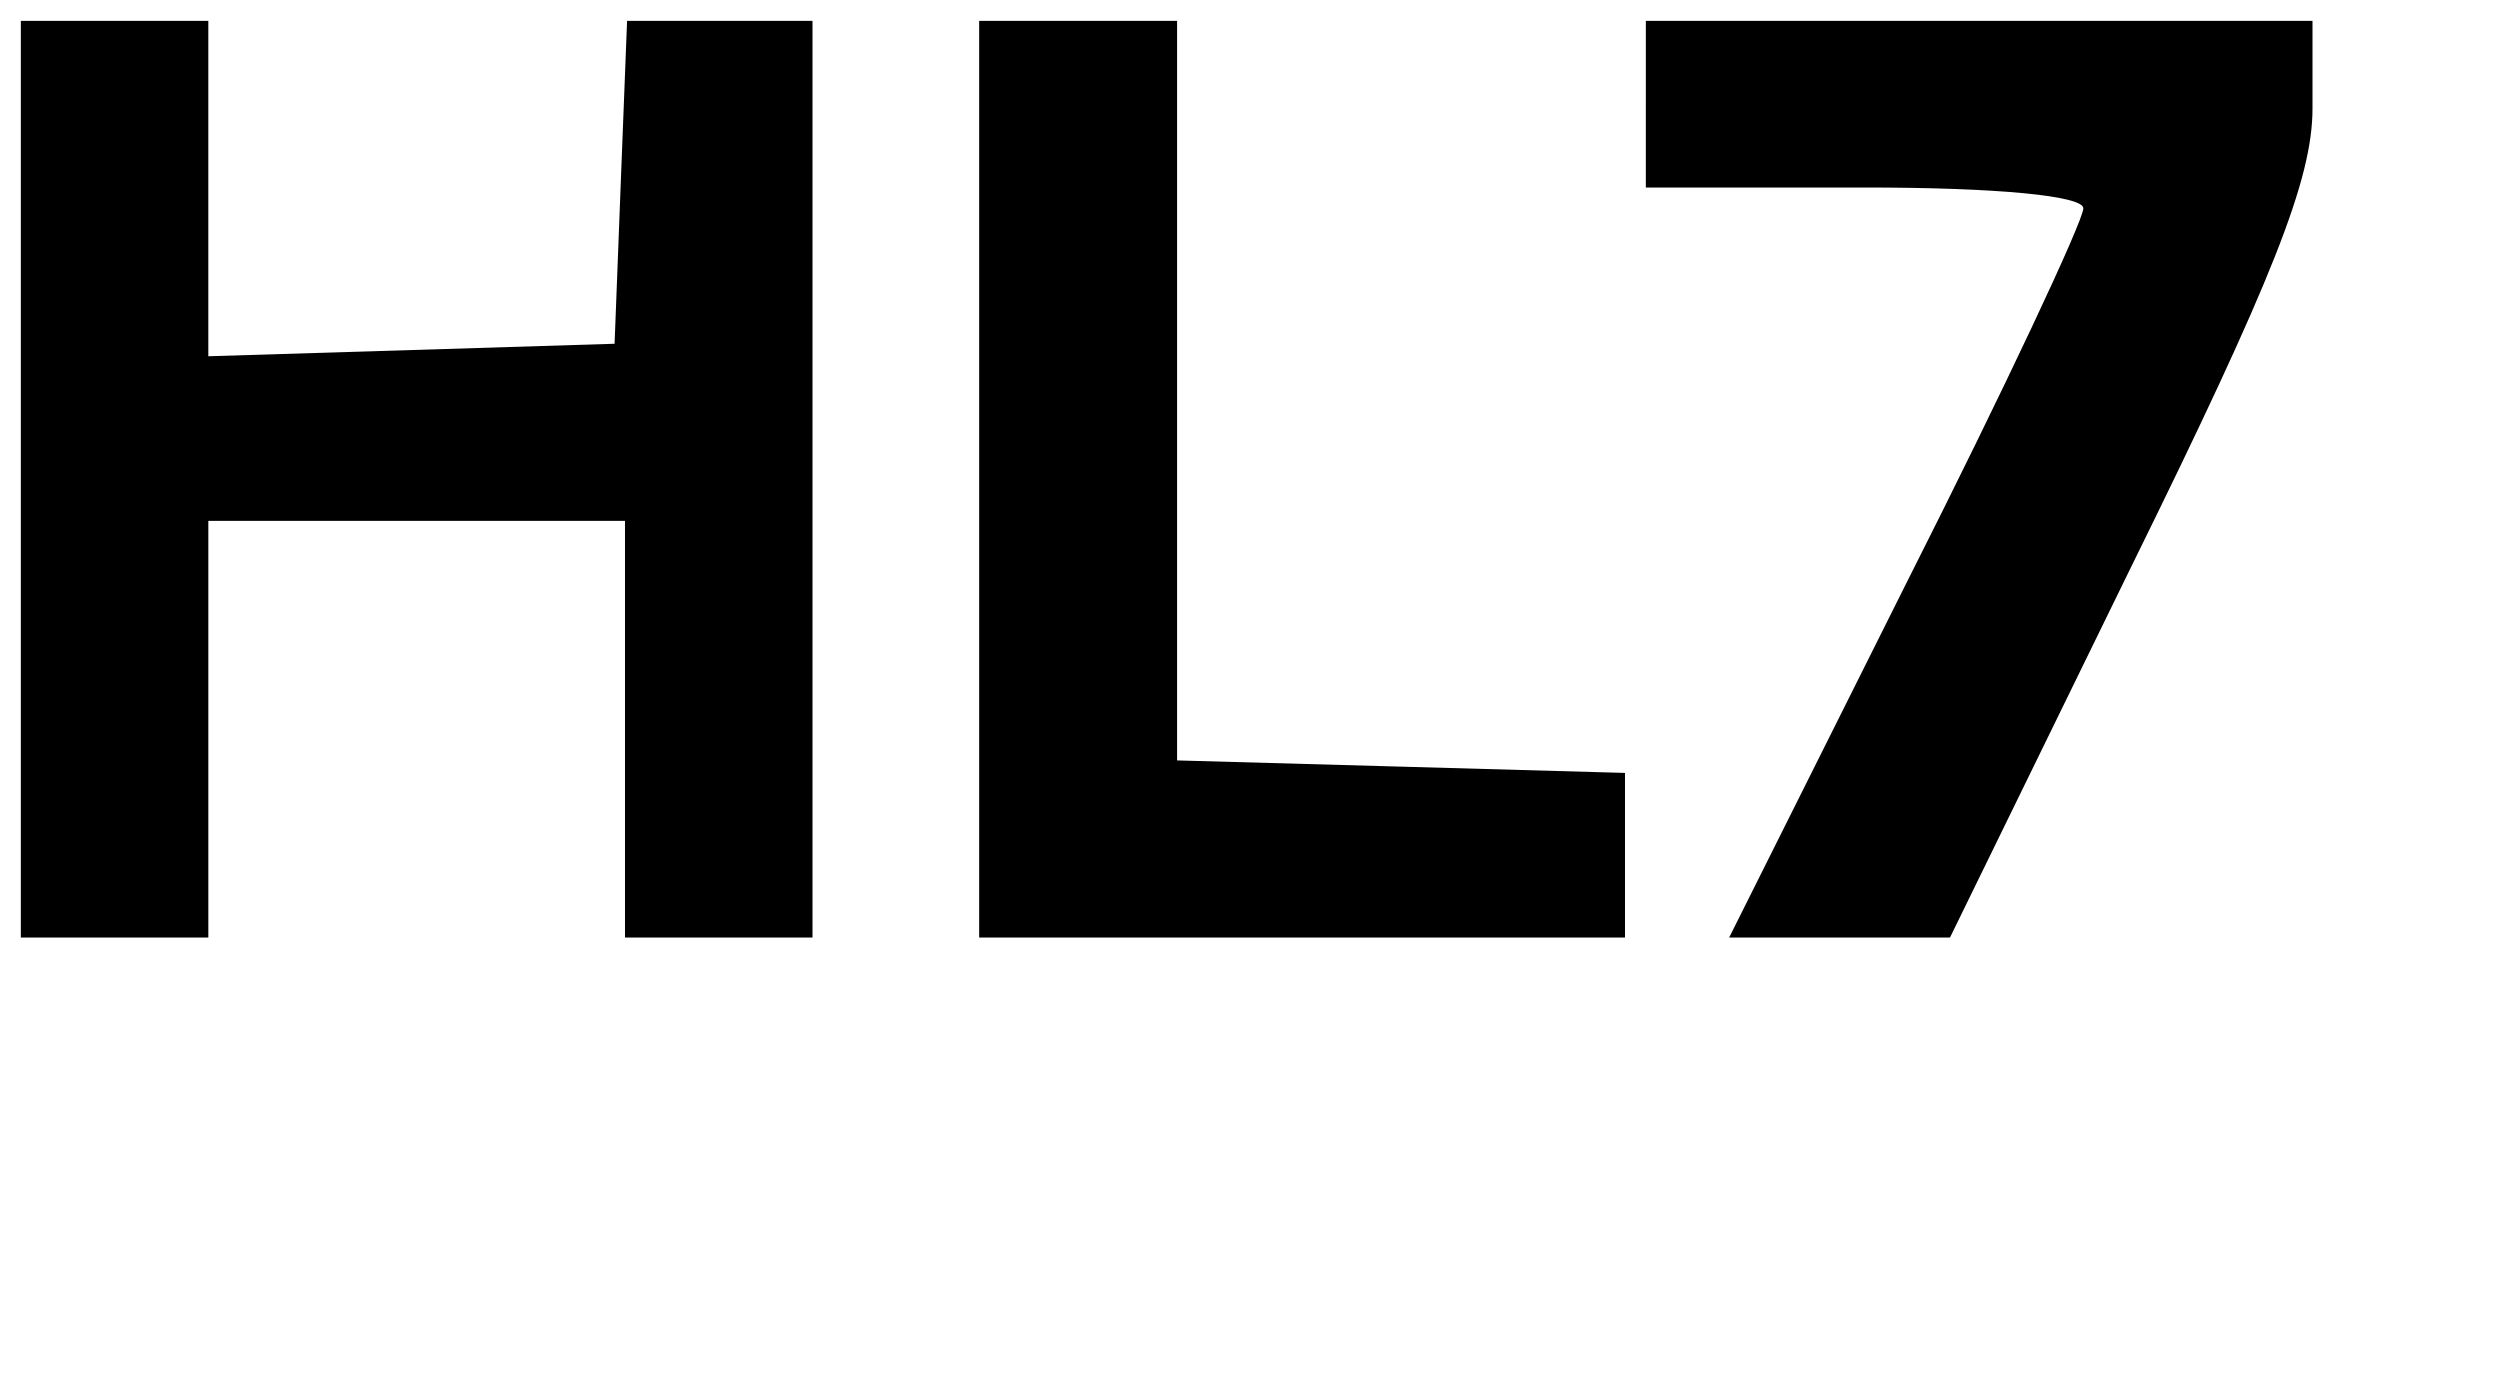 <?xml version="1.0" standalone="no"?>
<!DOCTYPE svg PUBLIC "-//W3C//DTD SVG 20010904//EN"
 "http://www.w3.org/TR/2001/REC-SVG-20010904/DTD/svg10.dtd">
<svg version="1.0" xmlns="http://www.w3.org/2000/svg"
 width="120pt" height="66pt" viewBox="0 0 120 66"
 preserveAspectRatio="xMidYMid meet">
<g transform="translate(0,66) scale(0.1,-0.1)"
fill="#000000" stroke="none">
<path d="M10 430 l0 -220 45 0 45 0 0 100 0 100 100 0 100 0 0 -100 0 -100 45
0 45 0 0 220 0 220 -45 0 -44 0 -3 -77 -3 -78 -97 -3 -98 -3 0 81 0 80 -45 0
-45 0 0 -220z"/>
<path d="M470 430 l0 -220 155 0 155 0 0 40 0 39 -107 3 -108 3 0 178 0 177
-47 0 -48 0 0 -220z"/>
<path d="M790 610 l0 -40 105 0 c64 0 105 -4 105 -10 0 -6 -38 -87 -85 -180
l-85 -170 53 0 53 0 87 178 c68 138 87 186 87 220 l0 42 -160 0 -160 0 0 -40z"/>
</g>
</svg>
